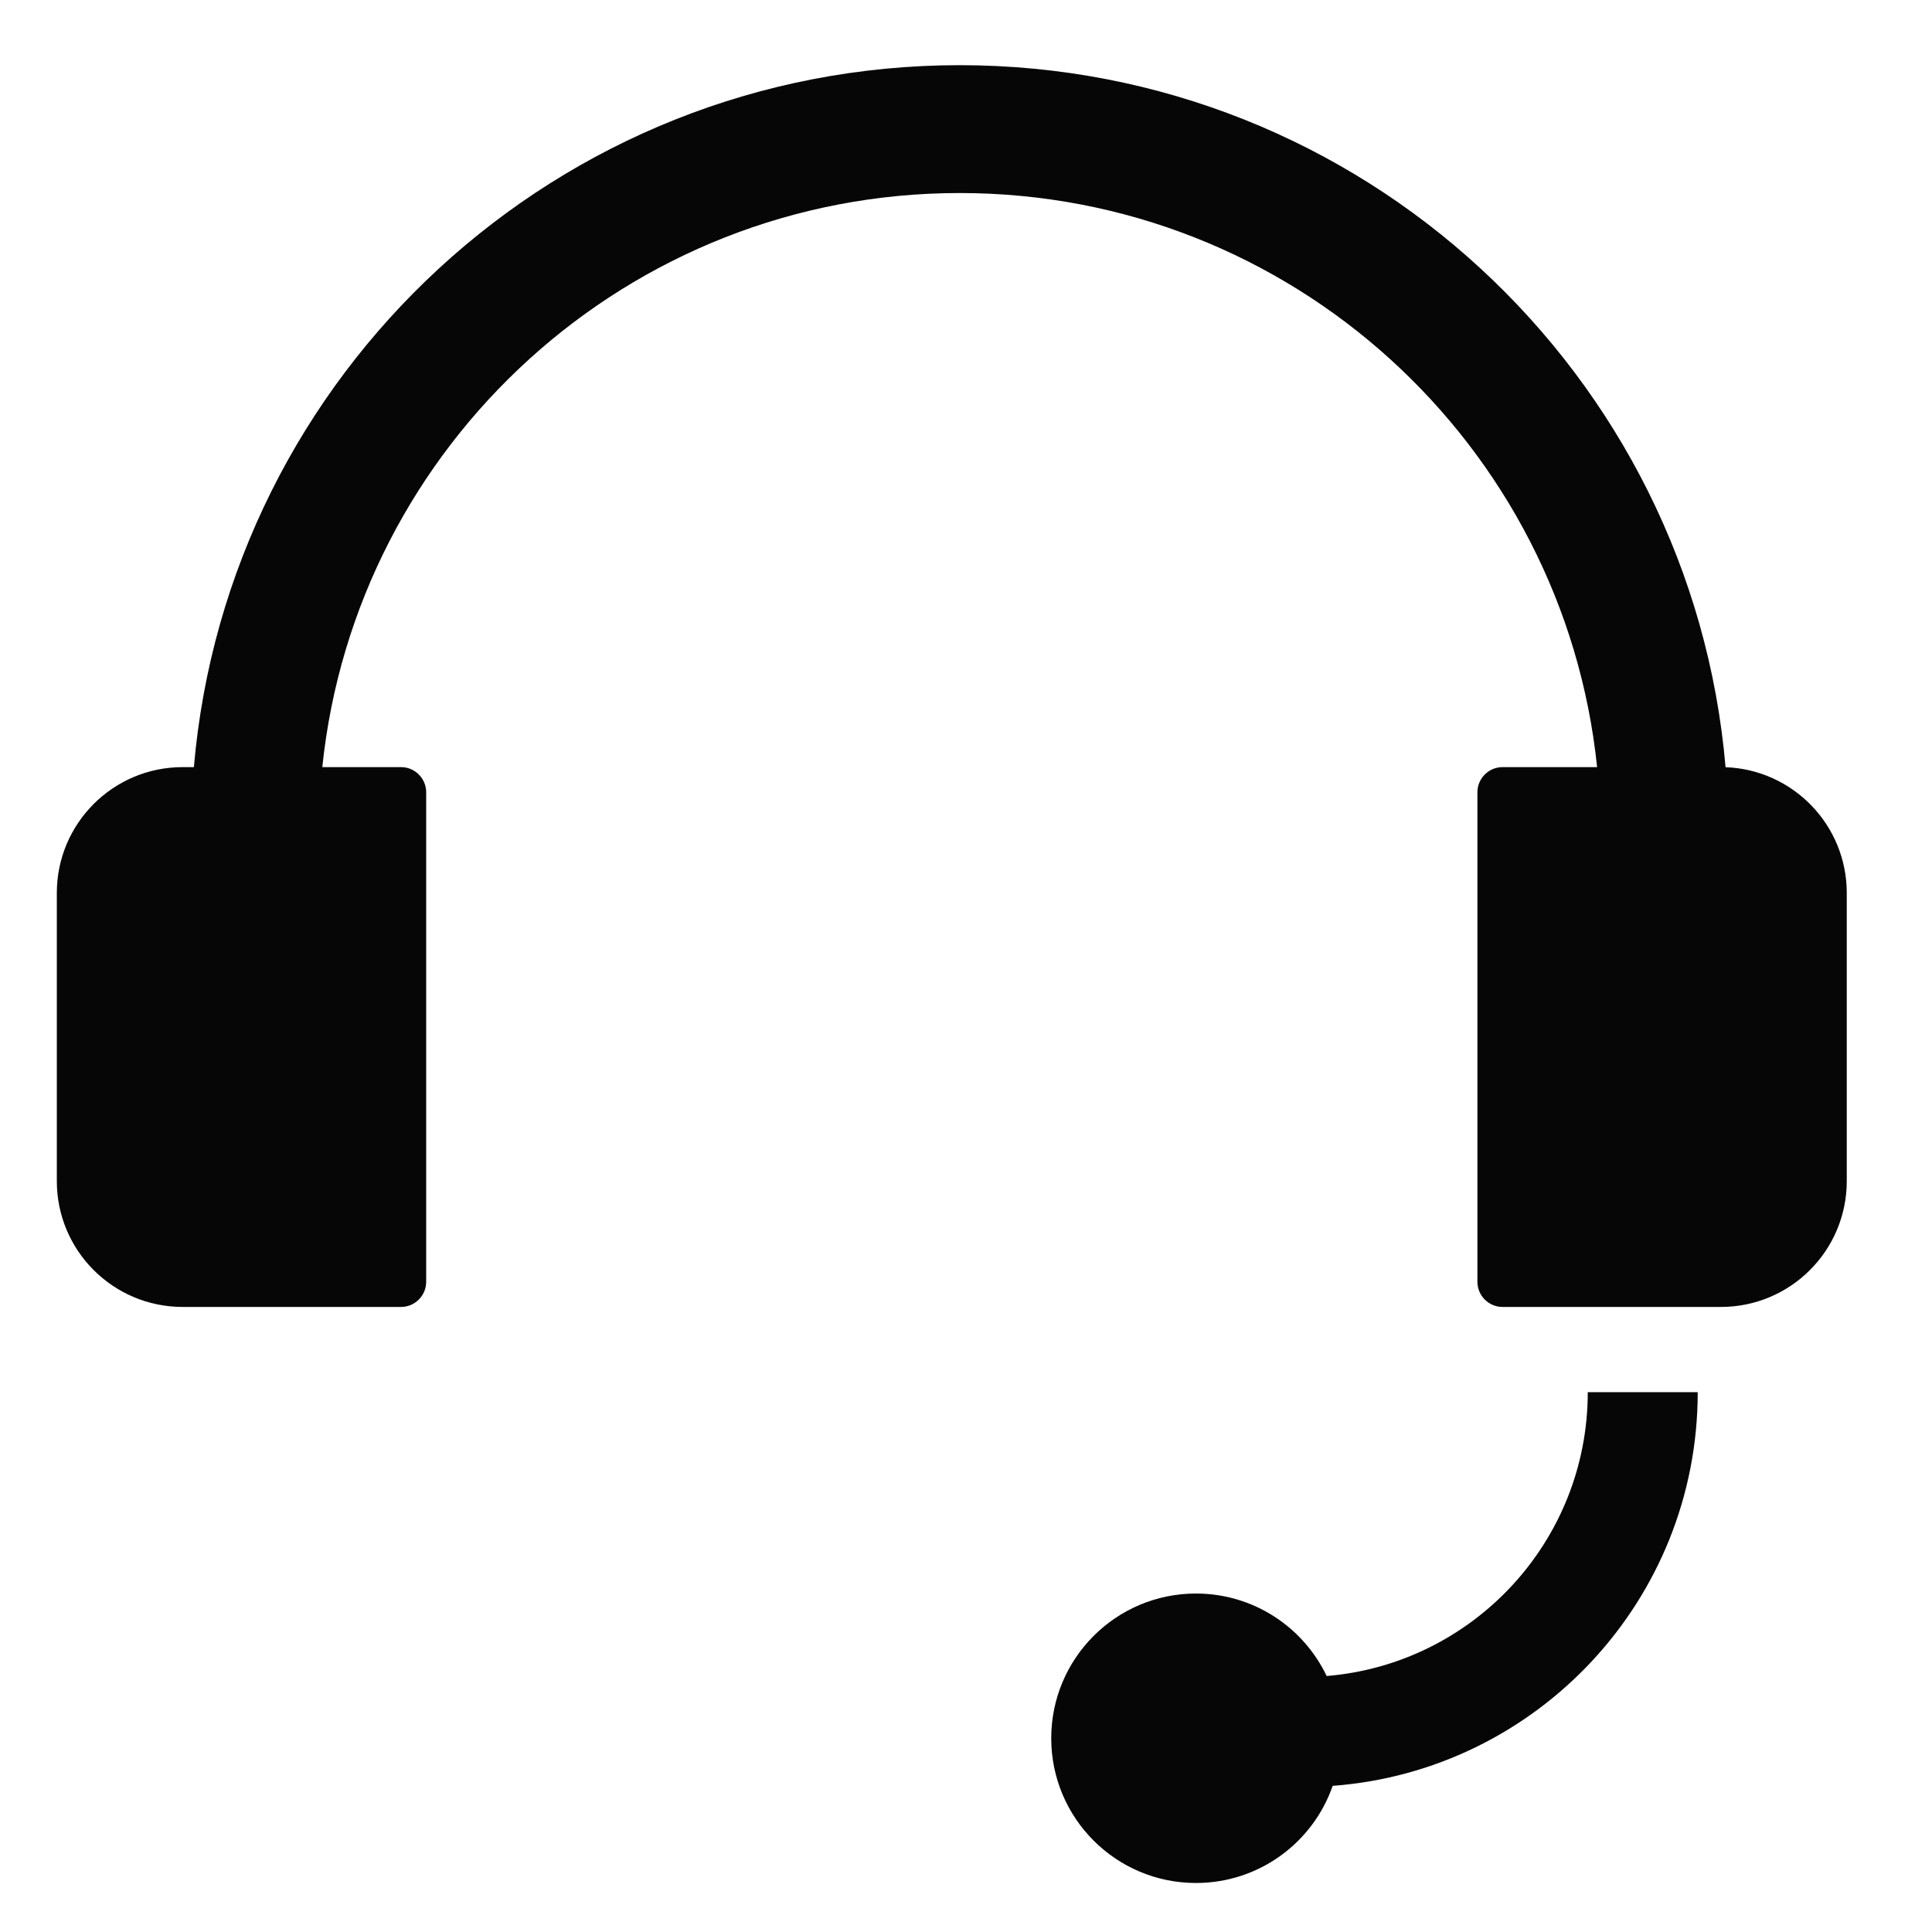 <?xml version="1.0" encoding="UTF-8"?> <svg xmlns="http://www.w3.org/2000/svg" width="68" height="68" viewBox="0 0 68 68" fill="none"><path fill-rule="evenodd" clip-rule="evenodd" d="M6.824 27C8.014 13.158 19.628 2.294 33.779 2.294C47.931 2.294 59.545 13.159 60.734 27.003C63.105 27.089 65 29.038 65 31.43V41.571C65 44.017 63.017 46 60.571 46H52.886C52.397 46 52 45.603 52 45.114V27.886C52 27.397 52.397 27 52.886 27H56.213C55.038 15.647 45.442 6.794 33.779 6.794C22.115 6.794 12.519 15.647 11.344 27H14.114C14.603 27 15 27.397 15 27.886V45.114C15 45.603 14.603 46 14.114 46H6.43C3.983 46 2 44.017 2 41.571V31.43C2 28.983 3.983 27 6.43 27H6.824ZM46.906 62.856C46.214 64.847 44.321 66.275 42.094 66.275C39.281 66.275 37 63.995 37 61.181C37 58.368 39.281 56.087 42.094 56.087C44.123 56.087 45.875 57.274 46.694 58.99C51.84 58.566 55.884 54.255 55.884 49H59.754C59.754 56.322 54.091 62.32 46.906 62.856Z" fill="#060606"></path></svg> 